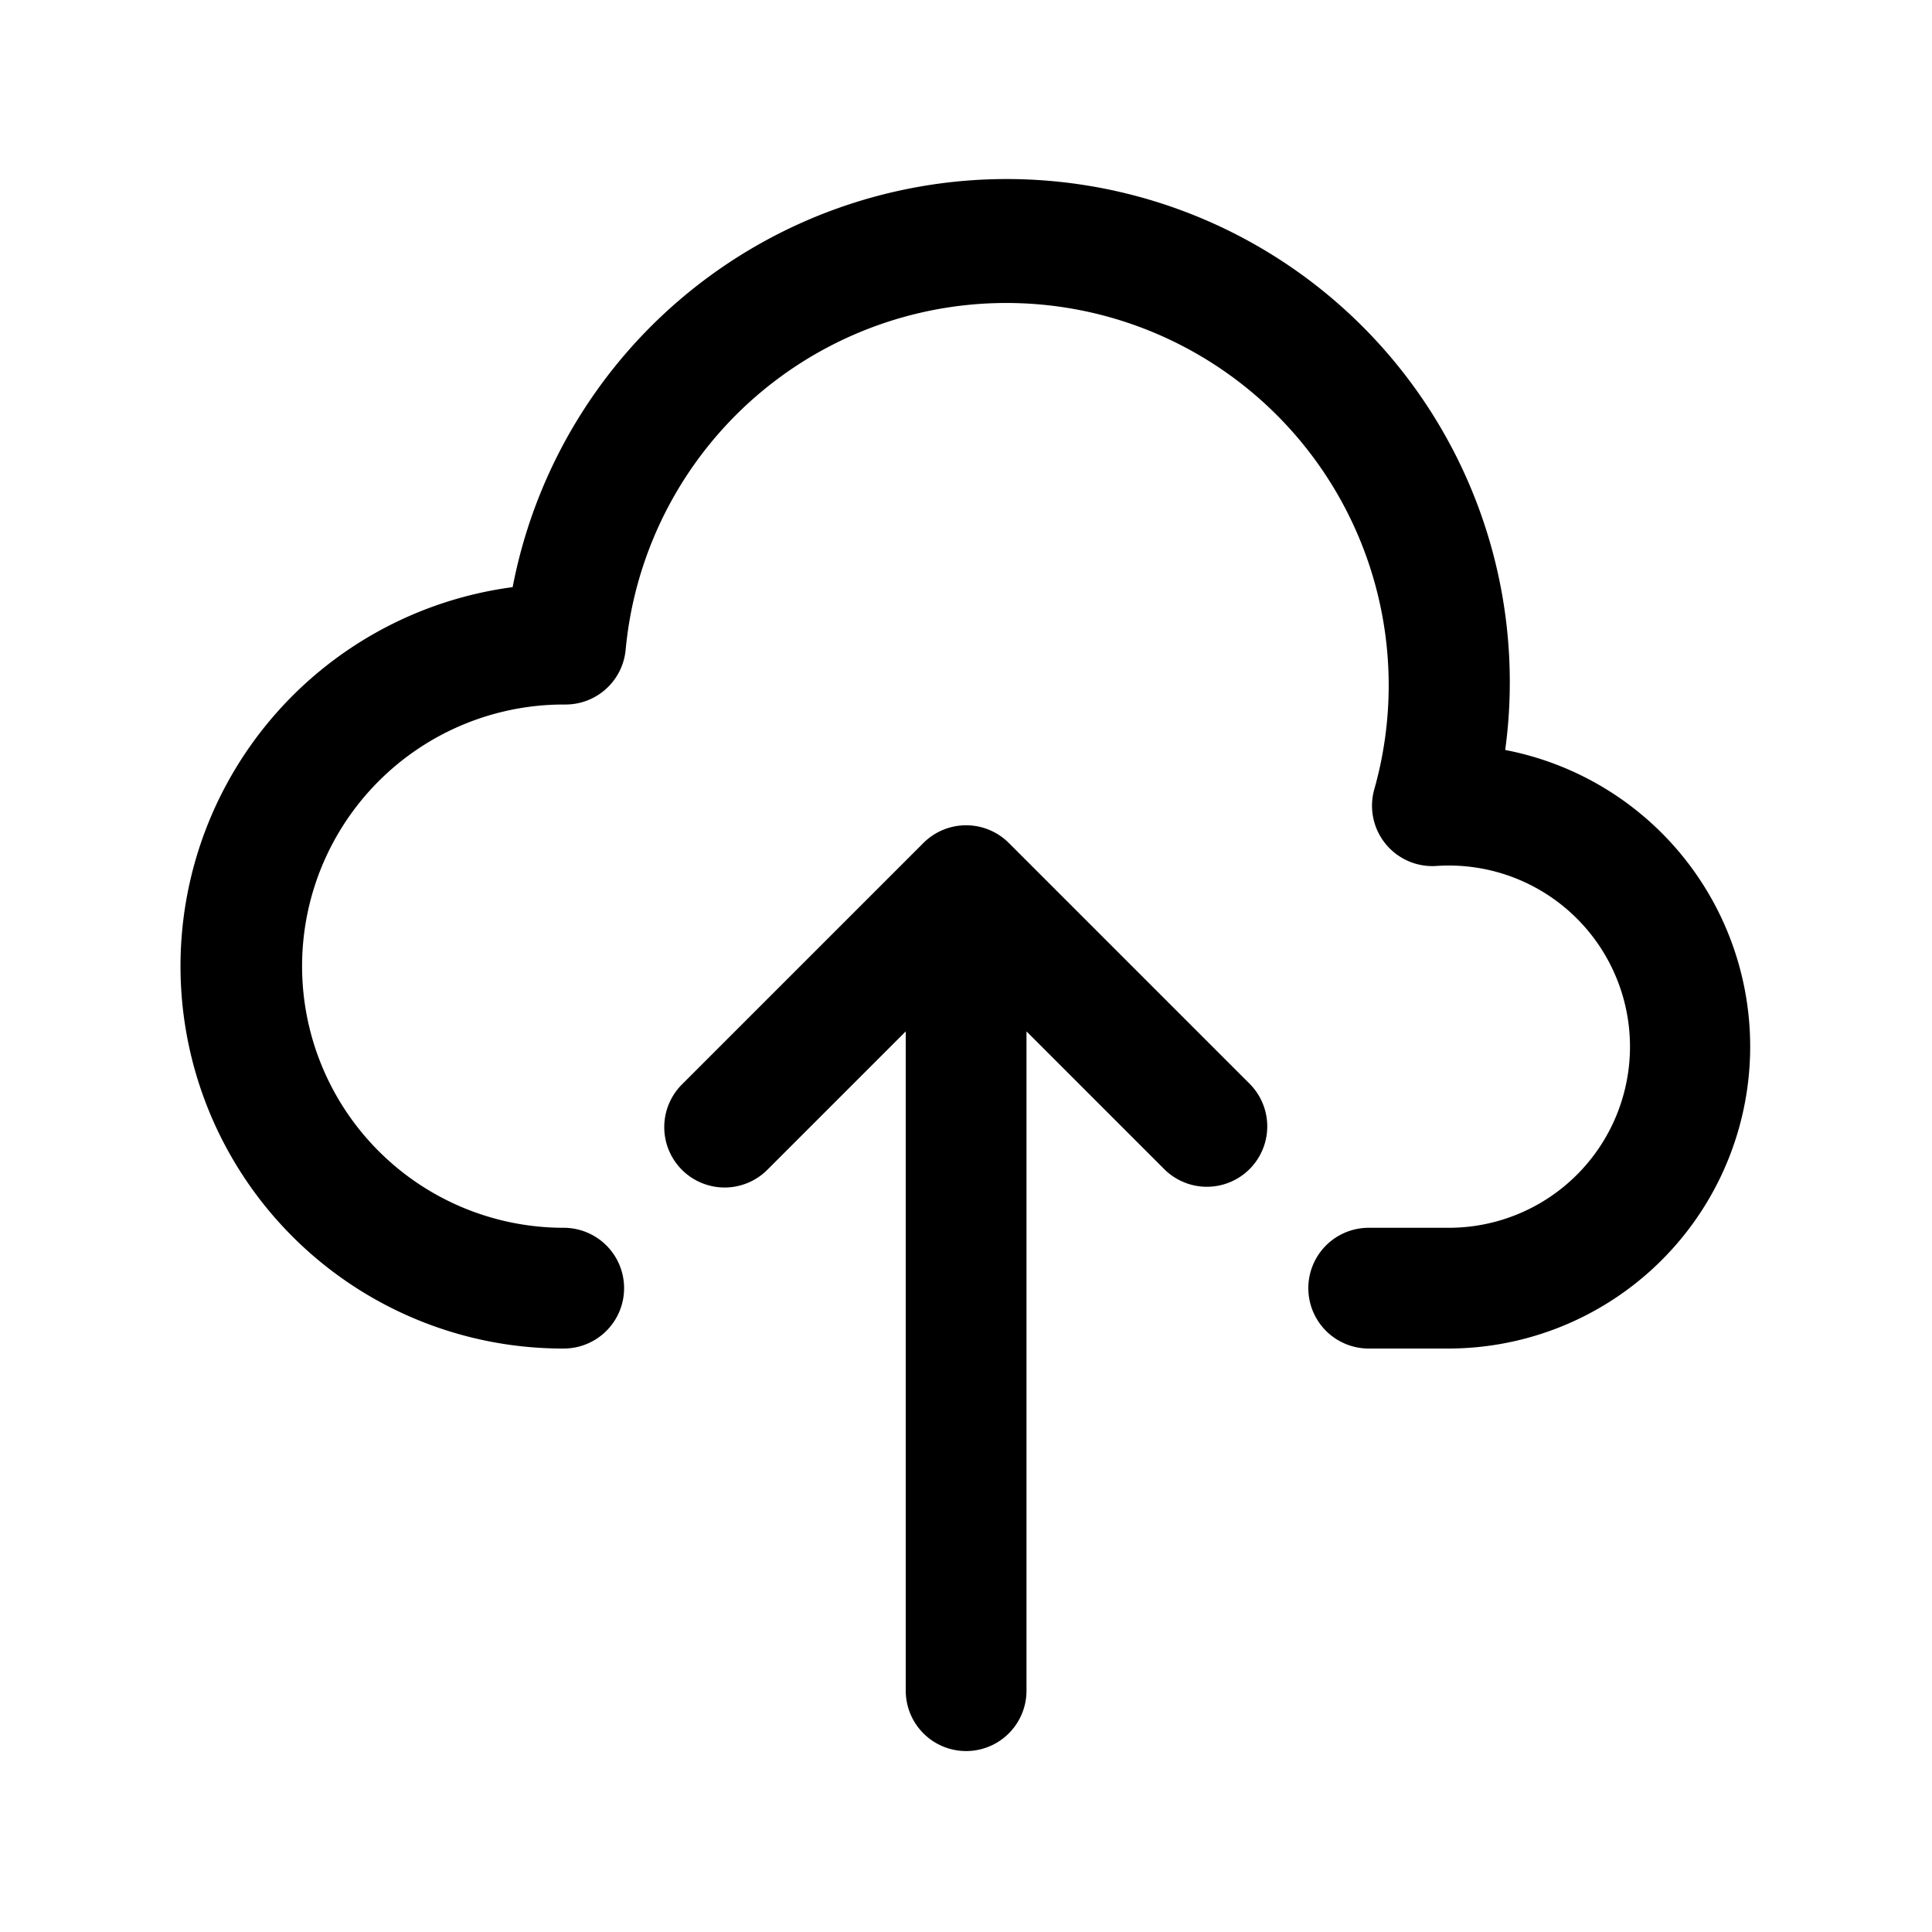 <svg xmlns="http://www.w3.org/2000/svg" width="32" height="32" fill="none" class="persona-icon"><path fill="currentColor" d="M8.491 9.725a8.333 8.333 0 0 1 16.44 2.697 5.002 5.002 0 0 1-.929 9.914H22.67a1 1 0 0 1 0-2h1.333a3 3 0 1 0-.21-5.993 1 1 0 0 1-1.03-1.271 6.333 6.333 0 1 0-12.4-2.313 1 1 0 0 1-1 .91h-.026a4.333 4.333 0 0 0 0 8.667 1 1 0 1 1 0 2A6.333 6.333 0 0 1 8.49 9.725Z"/><path fill="currentColor" d="M11.295 19.376a1 1 0 0 1 0-1.414l4-4a1 1 0 0 1 1.414 0l4 4a1 1 0 0 1-1.414 1.414l-2.293-2.293v10.92a1 1 0 0 1-2 0v-10.92l-2.293 2.293a1 1 0 0 1-1.414 0Z"/></svg>